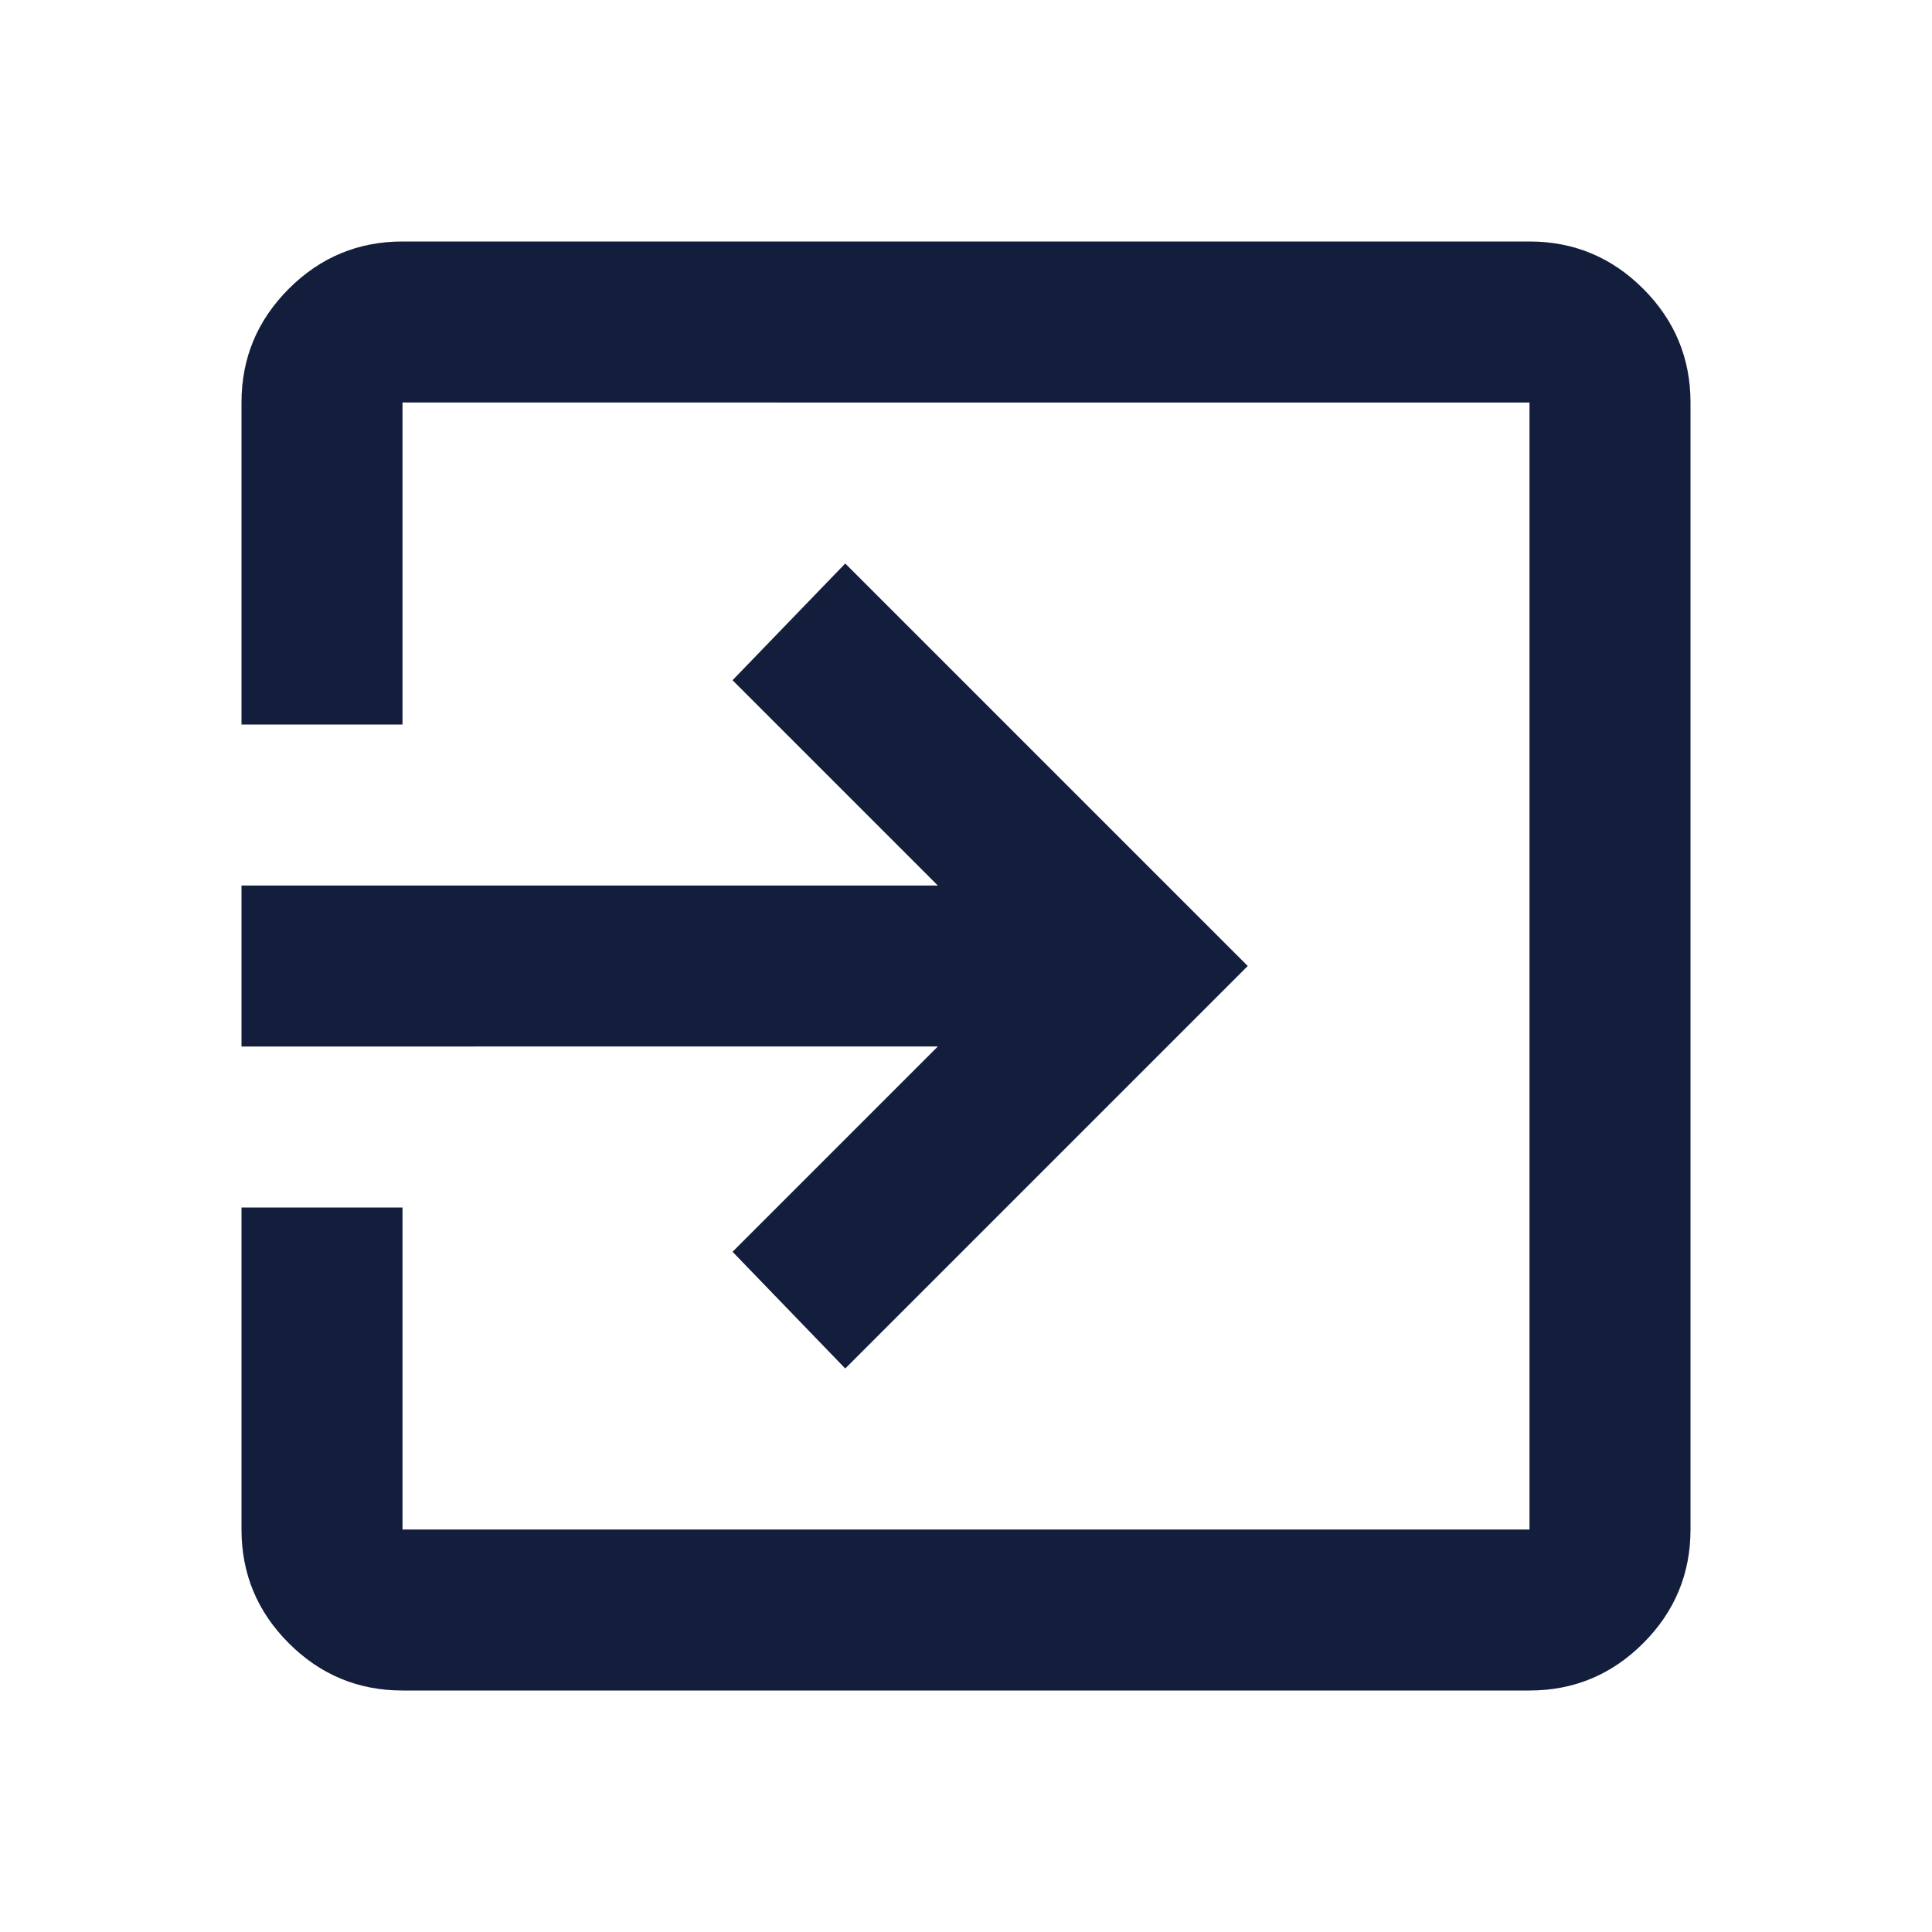 <svg xmlns="http://www.w3.org/2000/svg" height="24px" viewBox="0 -960 960 960" width="24px" fill="#131D3C"><path d="M200-120q-33 0-56.5-23.5T120-200v-160h80v160h560v-560H200v160h-80v-160q0-33 23.5-56.5T200-840h560q33 0 56.5 23.5T840-760v560q0 33-23.5 56.5T760-120H200Zm220-160-56-58 102-102H120v-80h346L364-622l56-58 200 200-200 200Z"/></svg>